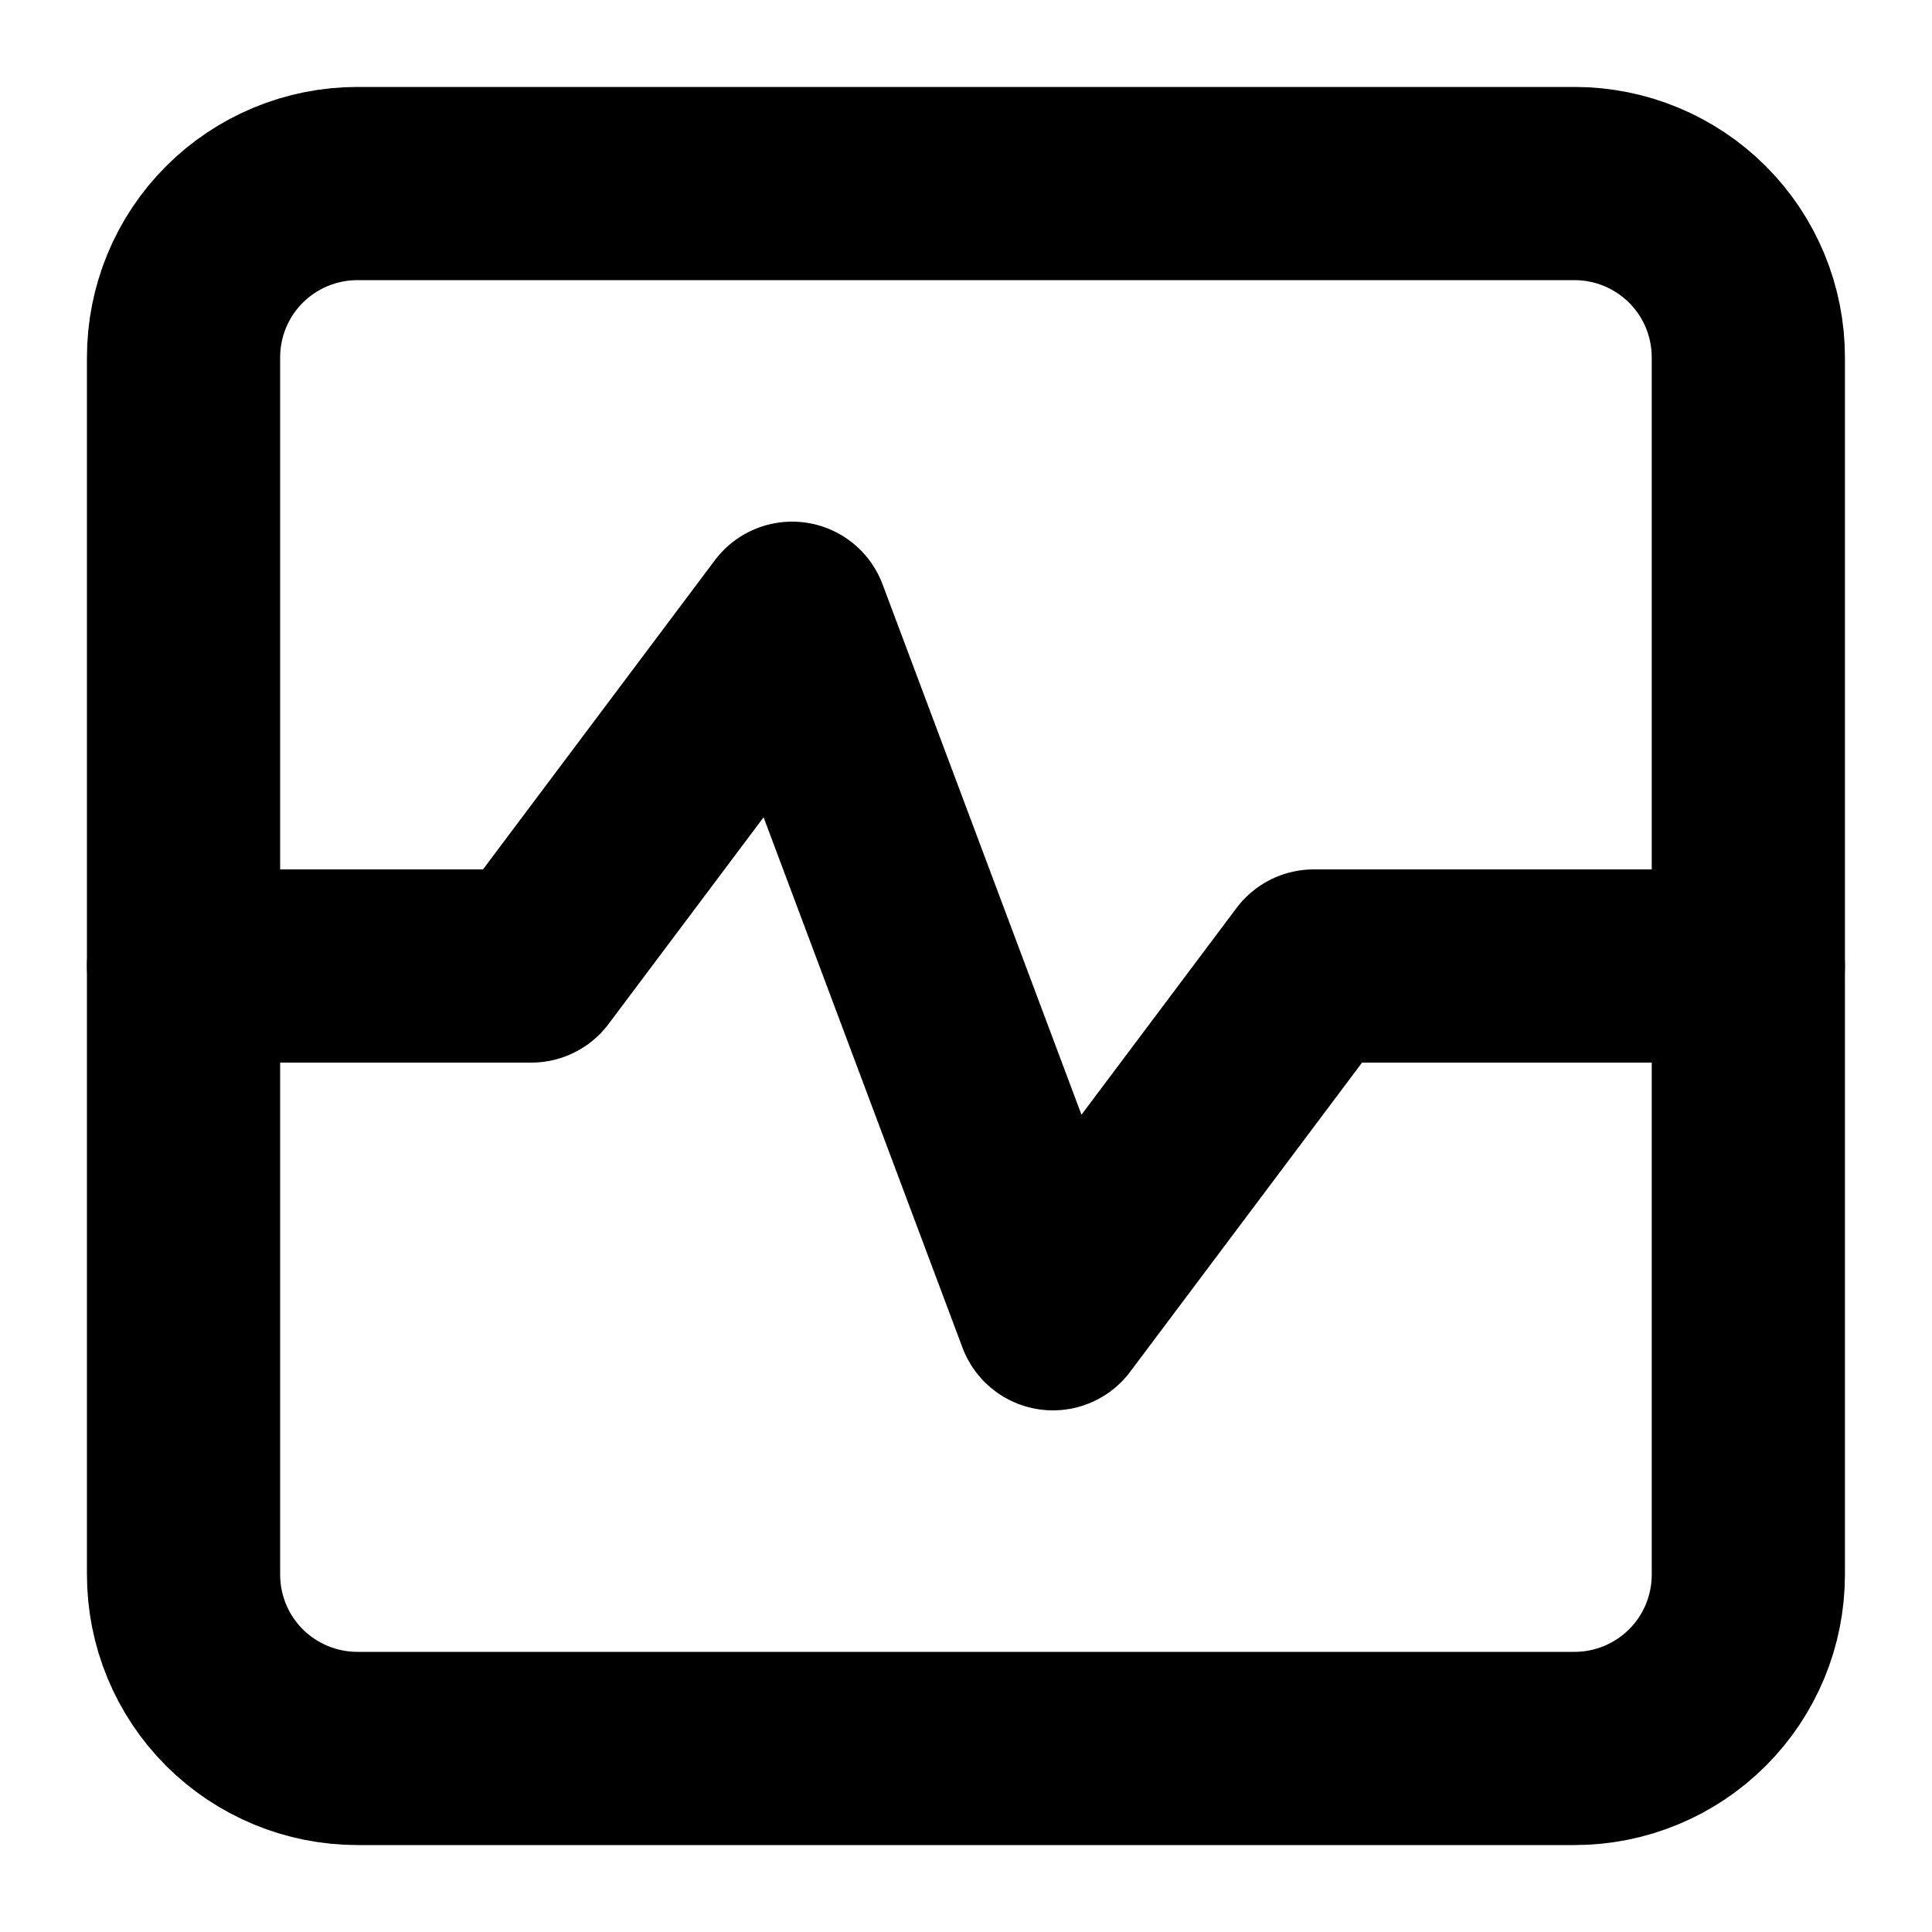 <svg width="16" height="16" viewBox="0 0 16 16" fill="none" xmlns="http://www.w3.org/2000/svg">
<g clip-path="url(#clip0_1800_8032)">
<path d="M13.04 1.52H2.96C2.578 1.52 2.211 1.672 1.941 1.942C1.671 2.212 1.52 2.578 1.52 2.96V13.04C1.52 13.422 1.671 13.788 1.941 14.058C2.211 14.328 2.578 14.48 2.96 14.48H13.04C13.421 14.48 13.788 14.328 14.058 14.058C14.328 13.788 14.479 13.422 14.479 13.04V2.96C14.479 2.578 14.328 2.212 14.058 1.942C13.788 1.672 13.421 1.52 13.04 1.52Z" stroke="black" stroke-width="1.6" stroke-linecap="round" stroke-linejoin="round"/>
<path d="M1.52 8H4.4L6.56 5.12L8.72 10.88L10.88 8H14.479" stroke="black" stroke-width="1.6" stroke-linecap="round" stroke-linejoin="round"/>
</g>
<defs>
<clipPath id="clip0_1800_8032">
<rect width="16" height="16" fill="white"/>
</clipPath>
</defs>
</svg>
